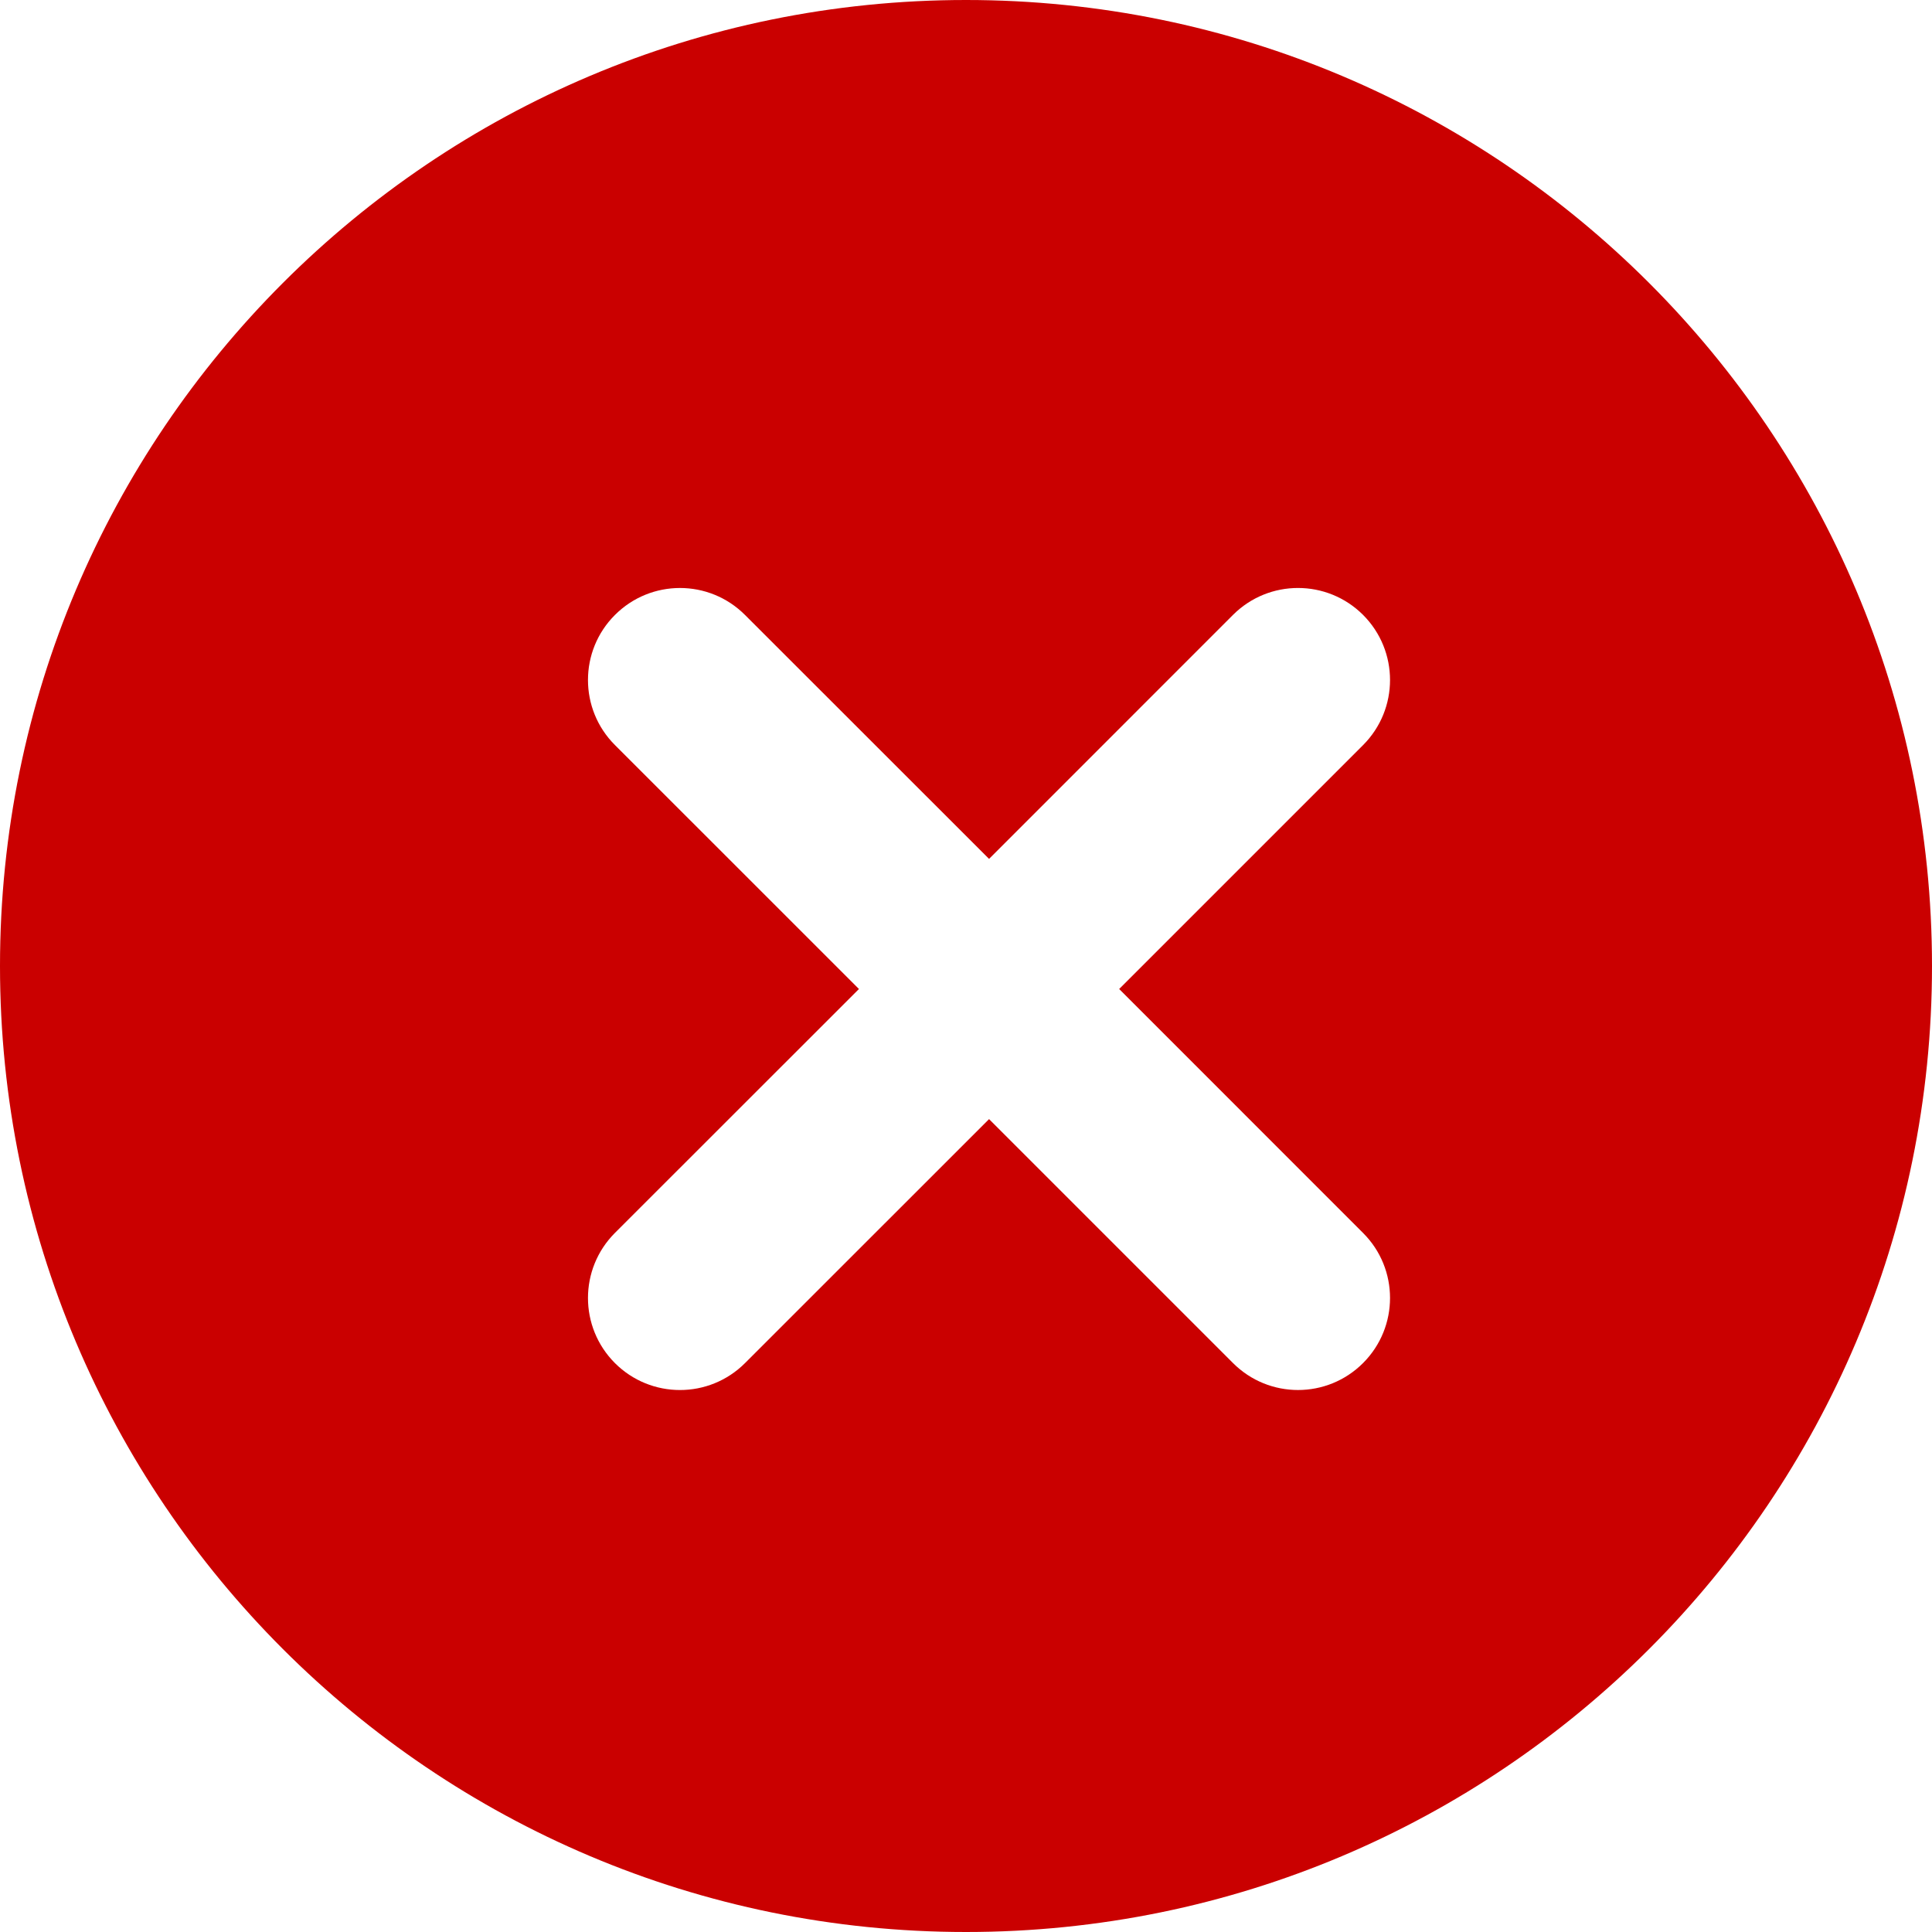<svg xmlns="http://www.w3.org/2000/svg" width="32" height="32" viewBox="0 0 32 32">
    <g fill="none" fill-rule="evenodd">
        <g fill="#CA0000">
            <g>
                <g>
                    <g>
                        <path d="M30 97c8.837 0 16 7.163 16 16s-7.163 16-16 16-16-7.163-16-16 7.163-16 16-16zm6.577 10.185c-.596-.595-1.56-.595-2.155 0l-4.04 4.041-4.042-4.04c-.595-.596-1.56-.596-2.155 0-.595.594-.595 1.56 0 2.154l4.042 4.041-4.042 4.04c-.595.596-.595 1.56 0 2.156.595.595 1.56.595 2.155 0l4.042-4.041 4.04 4.04c.595.596 1.56.596 2.155 0 .595-.595.595-1.56 0-2.154l-4.04-4.041 4.04-4.04c.595-.596.595-1.56 0-2.156z" transform="translate(-1282, -2036) translate(1152, 1926) translate(116, 13)"/>
                    </g>
                </g>
            </g>
        </g>
    </g>
</svg>
